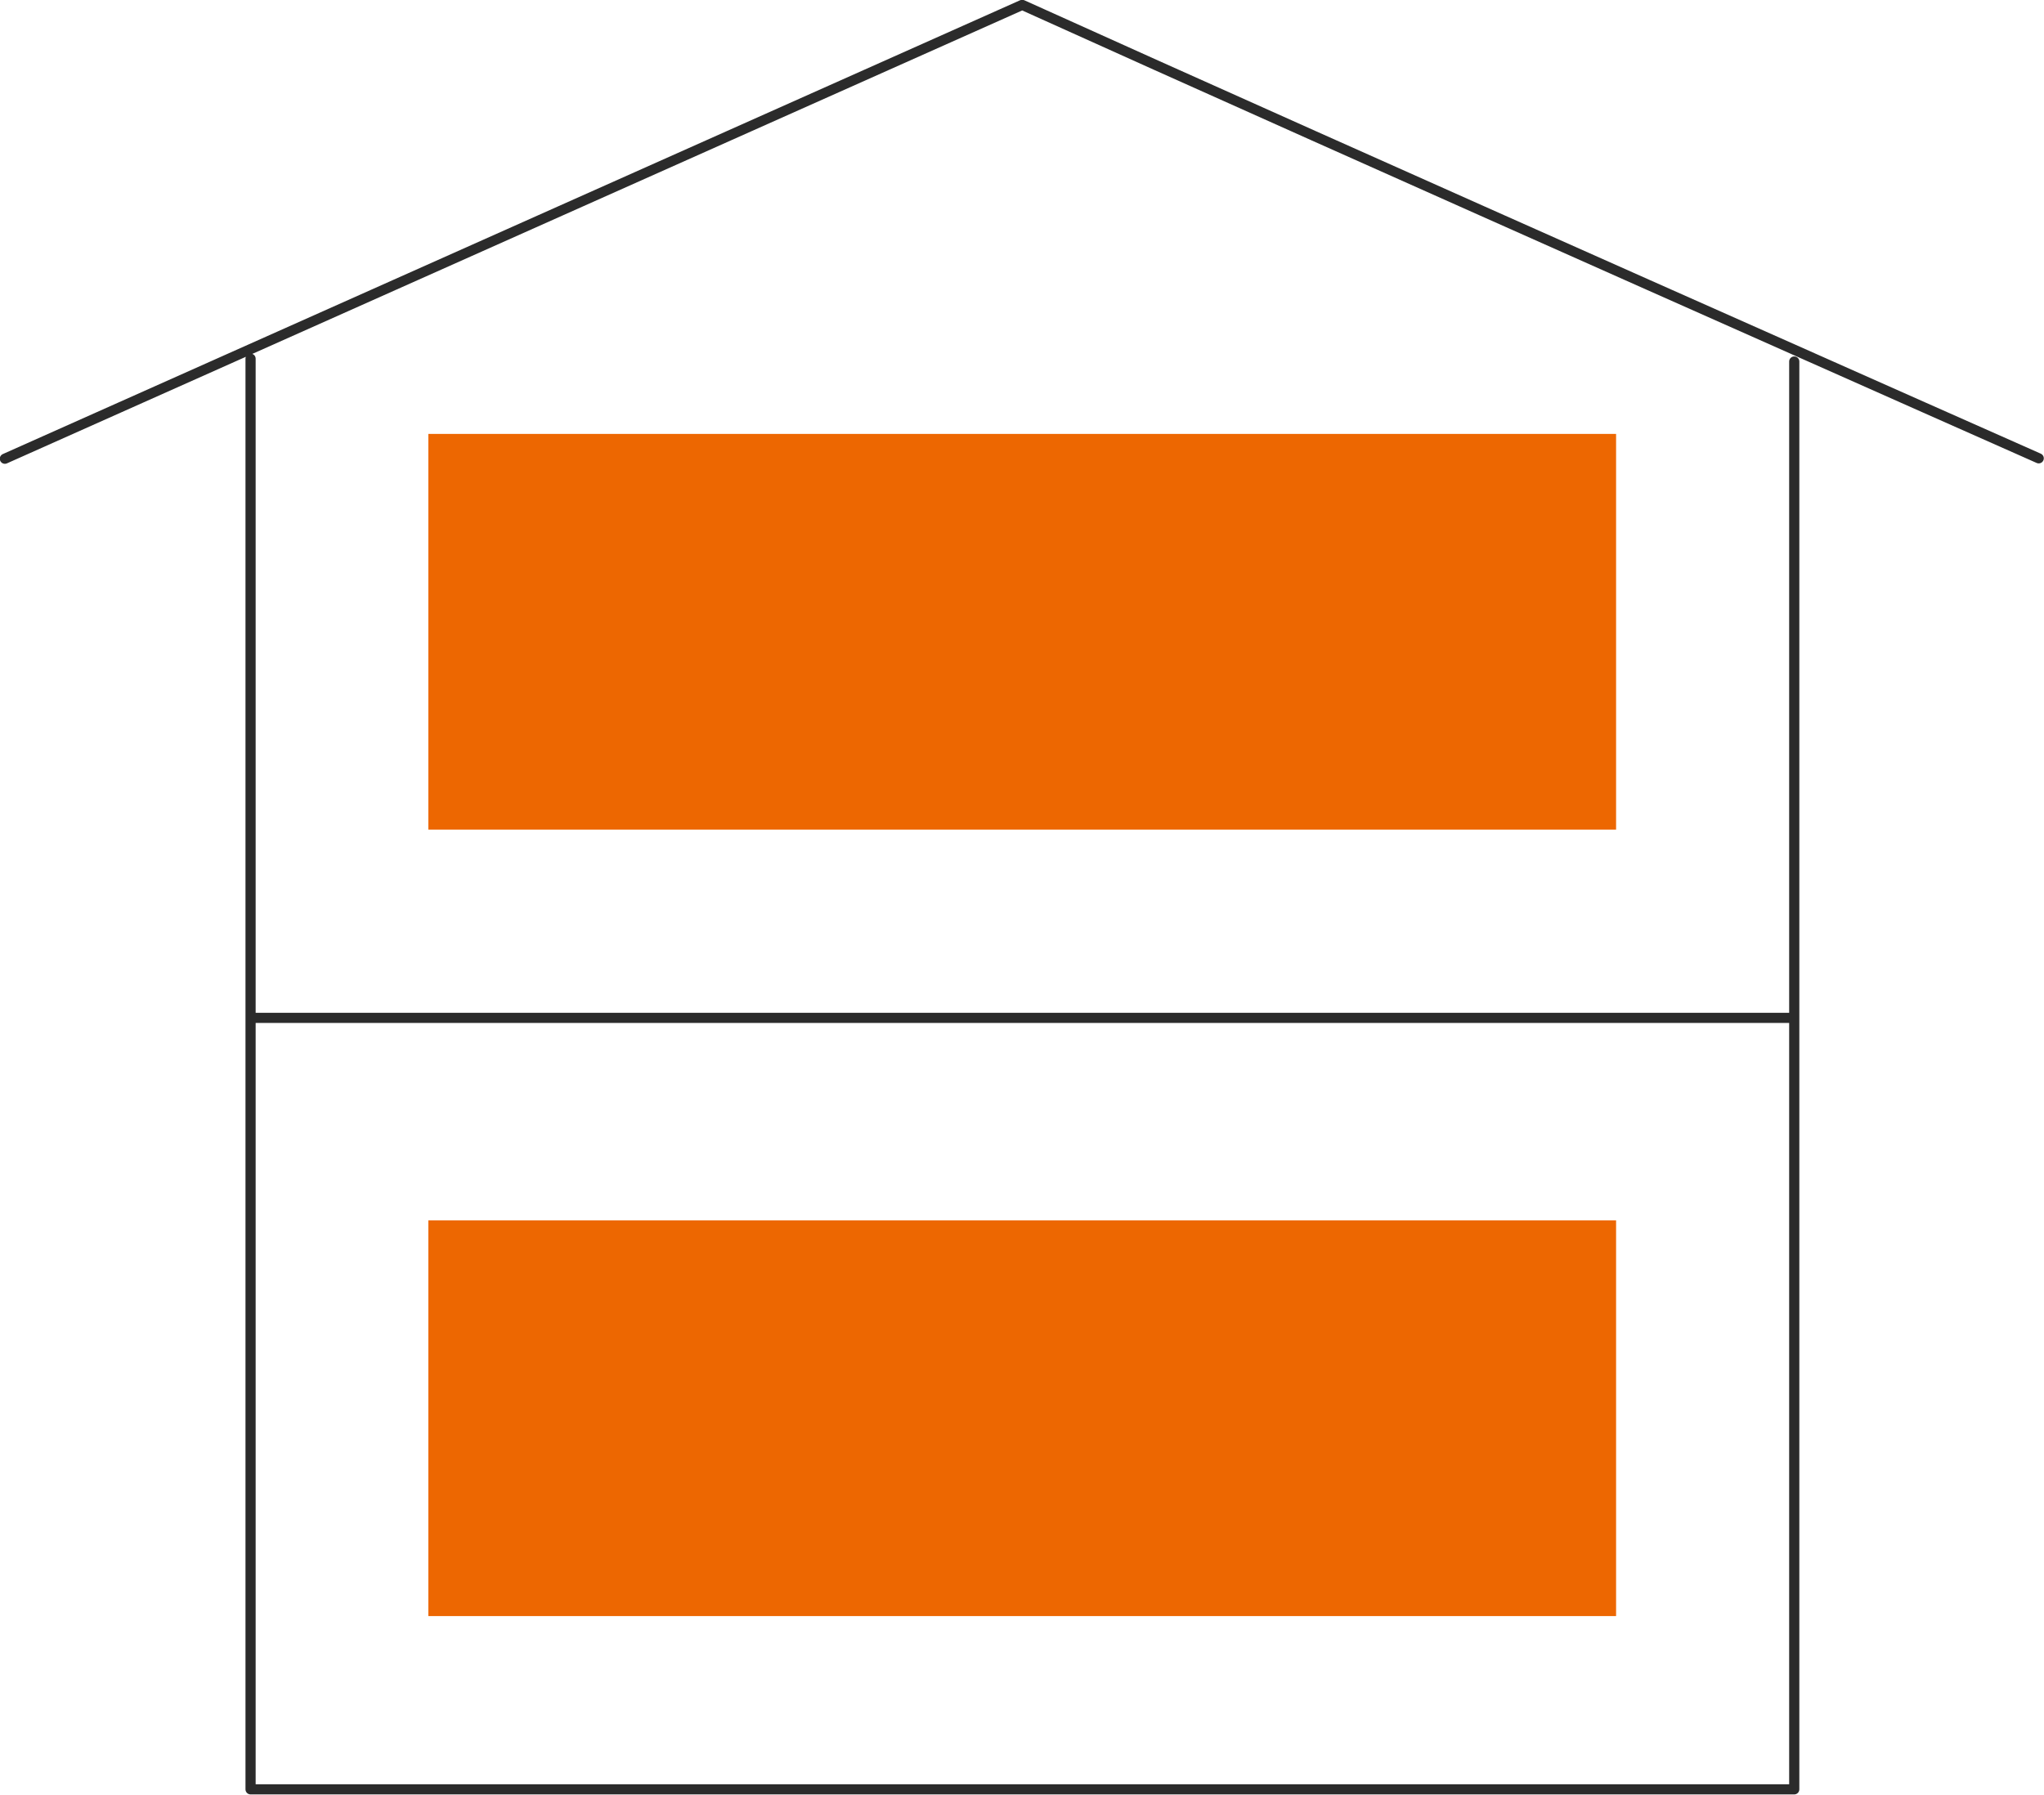<svg xmlns="http://www.w3.org/2000/svg" id="Layer_1" viewBox="0 0 50.25 44.13" width="50.25" height="44.13"><defs><style>.cls-1{fill:none;stroke:#2b2b2b;stroke-linecap:round;stroke-linejoin:round;stroke-width:.25px;}.cls-2{fill:#ed6701;stroke-width:0px;}</style></defs><rect class="cls-2" x="10.53" y="10.67" width="29.2" height="9.73"></rect><rect class="cls-2" x="10.53" y="30.01" width="29.2" height="9.73"></rect><path class="cls-1" d="m.12,11.28L25.13.12c7.71,3.49,24.99,11.15,24.99,11.15M6.16,25.03h37.95m0-16.14v35.11H6.16V8.82"></path></svg>